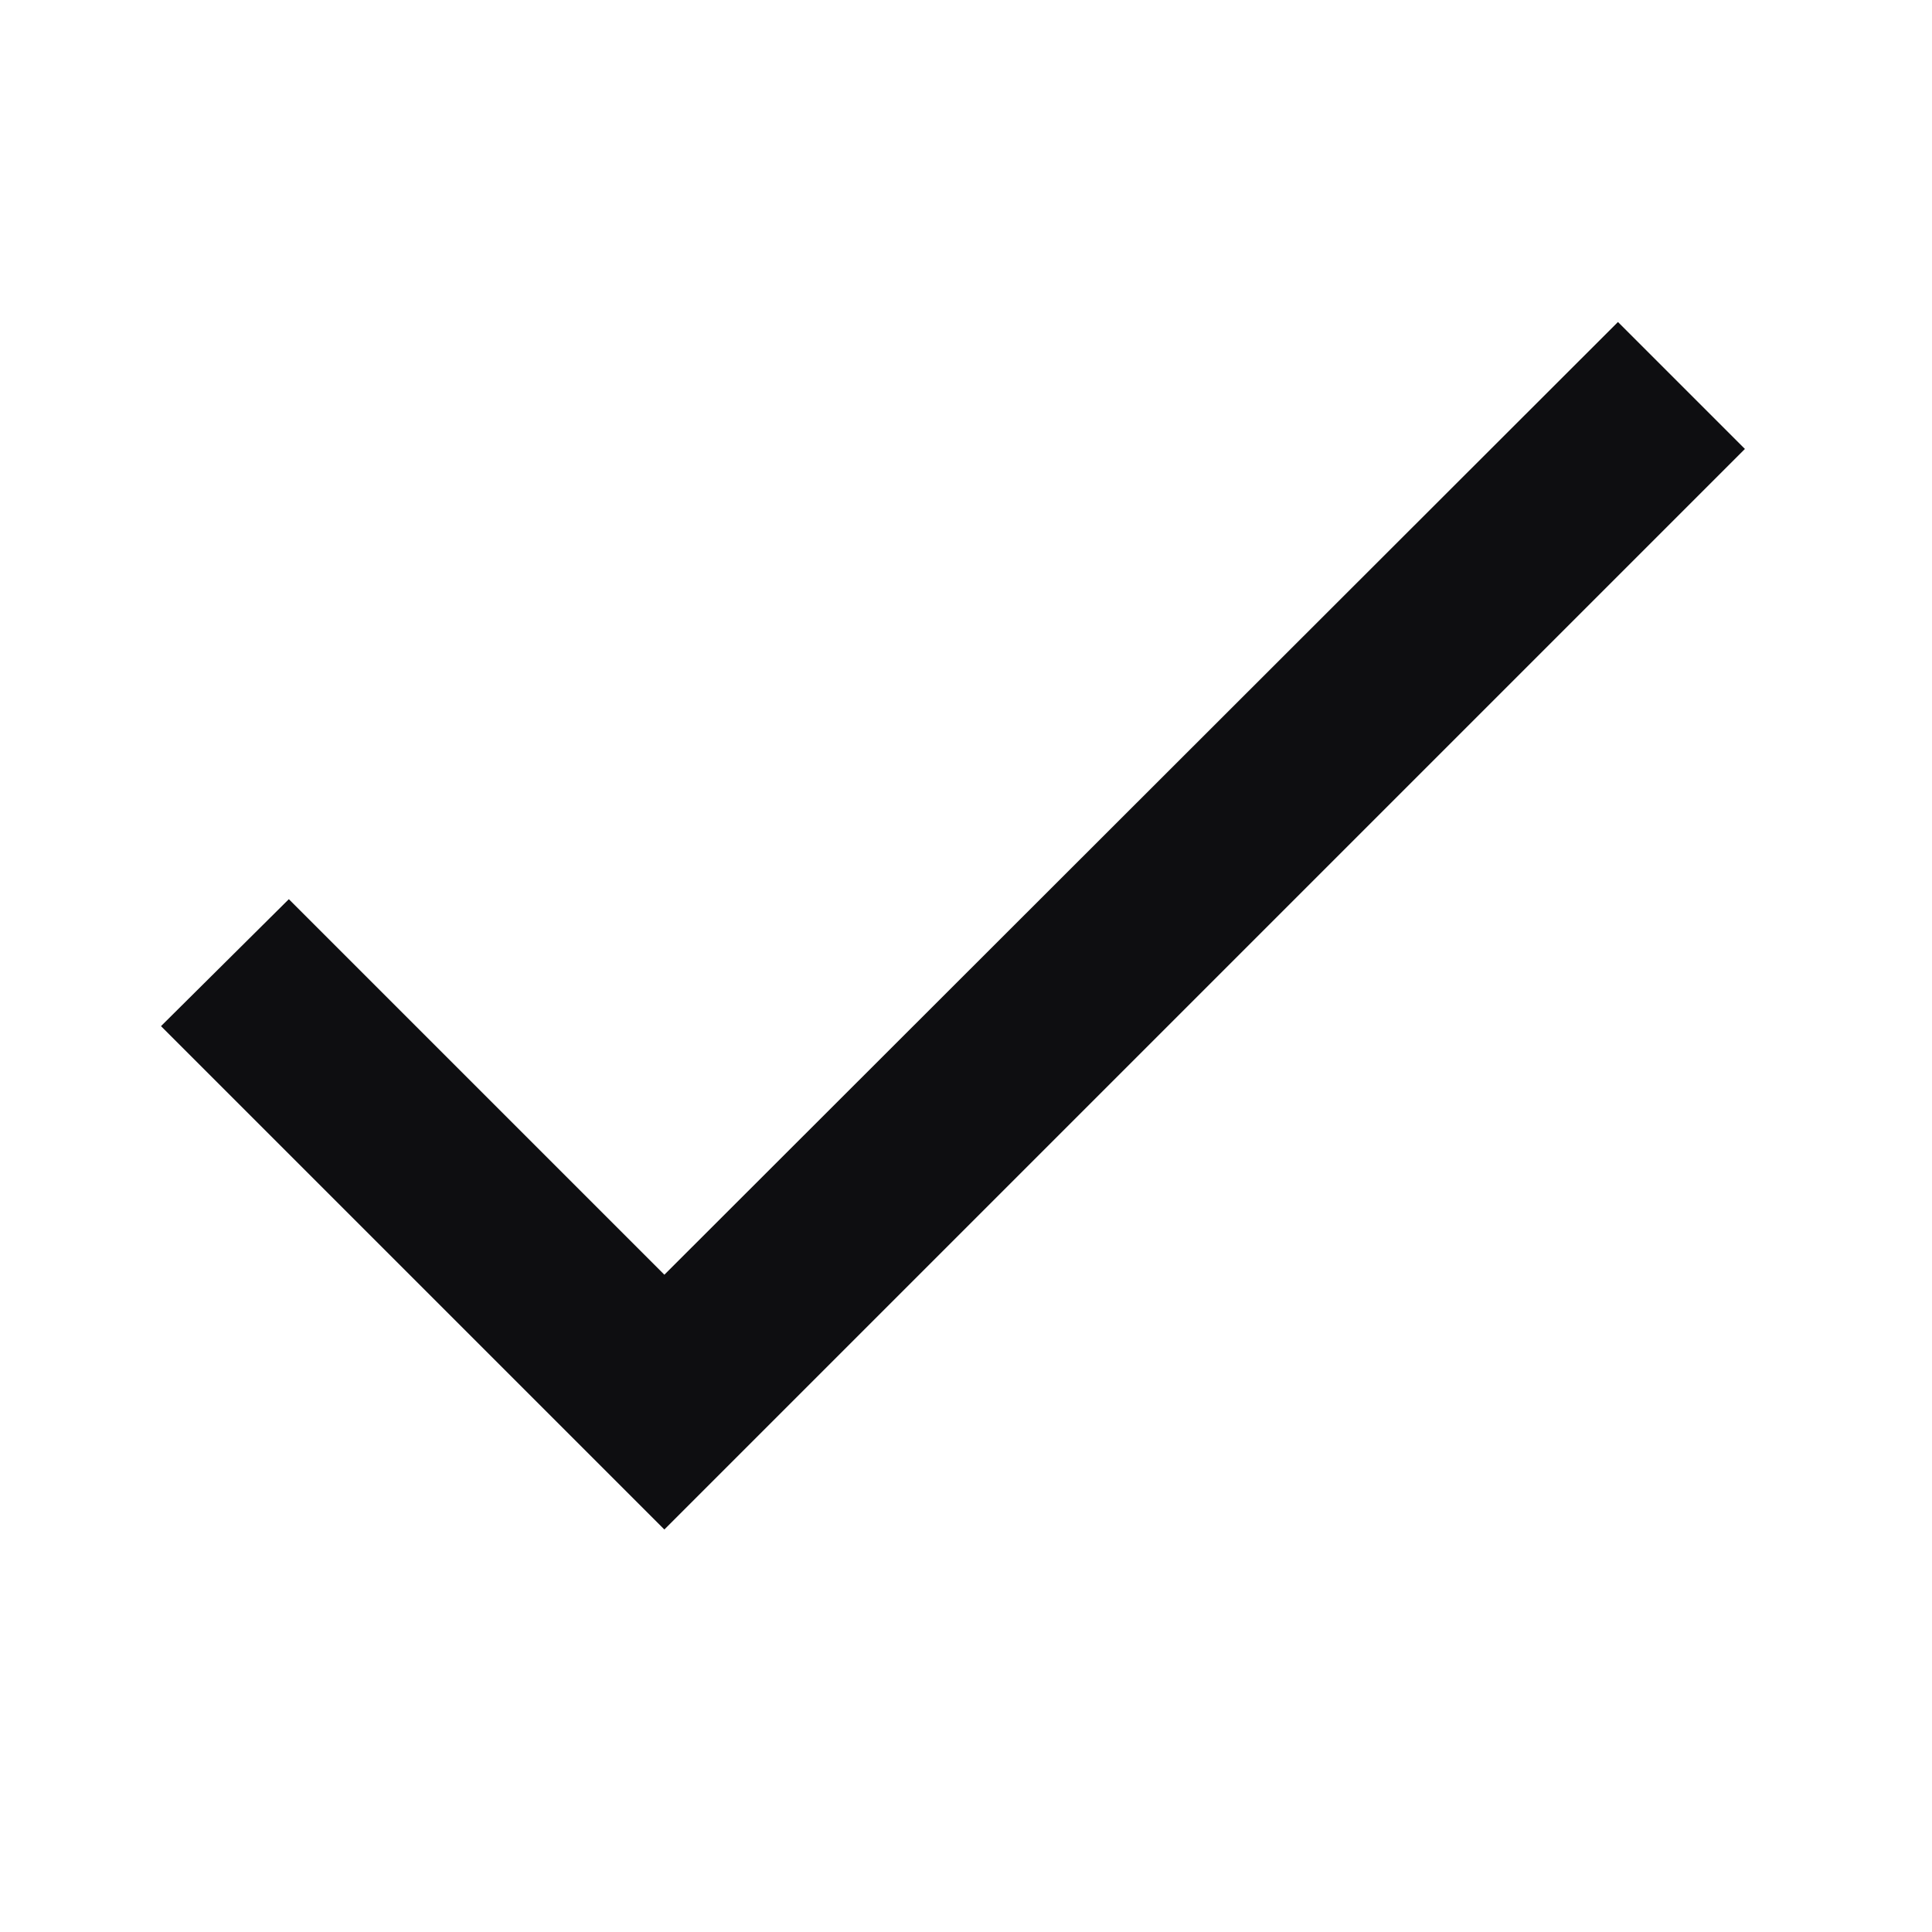 <svg width="24" height="24" viewBox="0 0 24 24" fill="none" xmlns="http://www.w3.org/2000/svg">
<g clip-path="url(#clip0_1176_4258)">
<mask id="mask0_1176_4258" style="mask-type:luminance" maskUnits="userSpaceOnUse" x="0" y="0" width="24" height="24">
<path d="M24 0H0V24H24V0Z" fill="white"/>
</mask>
<g mask="url(#mask0_1176_4258)">
<path d="M8.253 15.835L3.588 11.17L2 12.747L8.253 19L21.676 5.577L20.099 4L8.253 15.835Z" fill="#0E0E11"/>
</g>
</g>
<defs>
<clipPath id="clip0_1176_4258">
<rect width="24" height="24" fill="white"/>
</clipPath>
</defs>
</svg>
